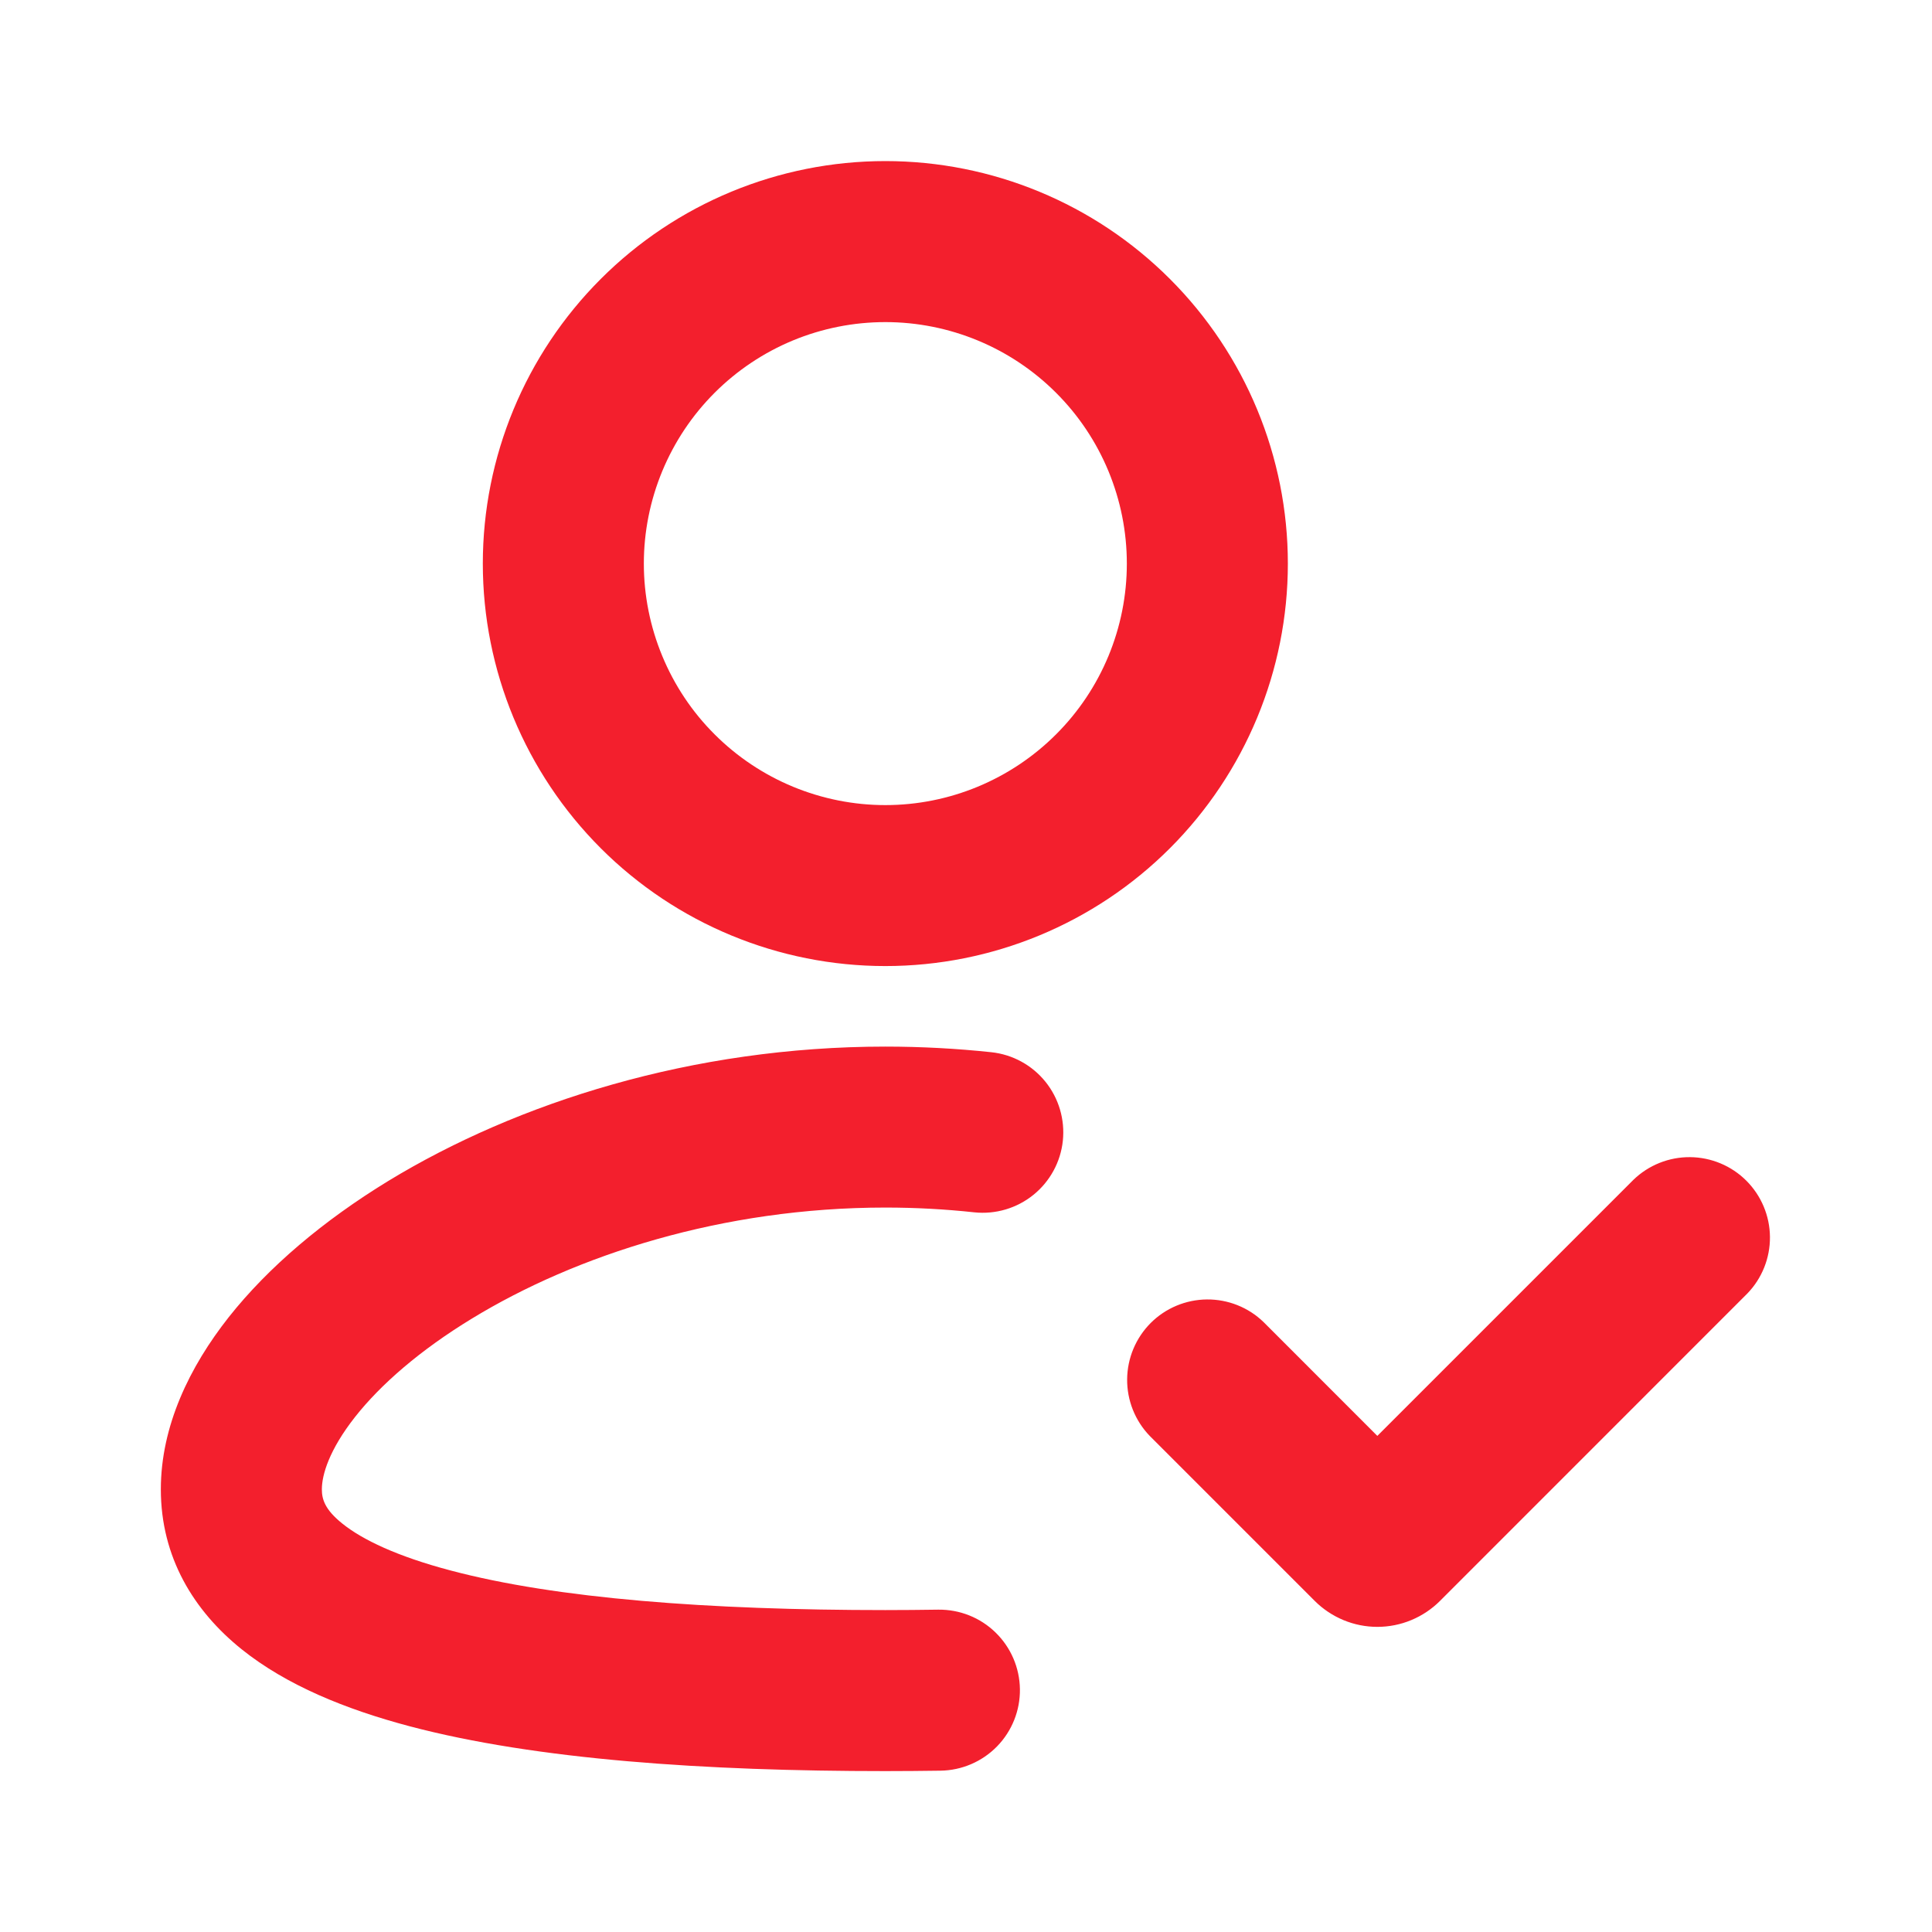 <svg width="32" height="32" viewBox="0 0 32 32" fill="none" xmlns="http://www.w3.org/2000/svg">
<g clip-path="url(#clip0_1_31706)">
<path fill-rule="evenodd" clip-rule="evenodd" d="M14.664 5.335C14.139 5.335 13.619 5.438 13.133 5.639C12.648 5.84 12.207 6.135 11.836 6.506C11.464 6.878 11.17 7.319 10.969 7.804C10.768 8.289 10.664 8.809 10.664 9.335C10.664 9.86 10.768 10.38 10.969 10.865C11.17 11.351 11.464 11.792 11.836 12.163C12.207 12.534 12.648 12.829 13.133 13.03C13.619 13.231 14.139 13.335 14.664 13.335C15.725 13.335 16.742 12.913 17.492 12.163C18.243 11.413 18.664 10.396 18.664 9.335C18.664 8.274 18.243 7.256 17.492 6.506C16.742 5.756 15.725 5.335 14.664 5.335ZM7.997 9.335C7.997 7.567 8.7 5.871 9.95 4.621C11.2 3.37 12.896 2.668 14.664 2.668C16.432 2.668 18.128 3.37 19.378 4.621C20.628 5.871 21.331 7.567 21.331 9.335C21.331 11.103 20.628 12.798 19.378 14.049C18.128 15.299 16.432 16.001 14.664 16.001C12.896 16.001 11.2 15.299 9.95 14.049C8.7 12.798 7.997 11.103 7.997 9.335ZM5.881 23.469C5.451 24.016 5.331 24.429 5.331 24.668C5.331 24.831 5.38 25.003 5.671 25.236C6.003 25.503 6.58 25.779 7.463 26.012C9.22 26.479 11.745 26.668 14.664 26.668C14.96 26.668 15.252 26.665 15.541 26.661C15.895 26.657 16.236 26.792 16.489 27.039C16.743 27.286 16.888 27.623 16.893 27.977C16.898 28.33 16.762 28.671 16.515 28.925C16.268 29.178 15.931 29.323 15.577 29.328C15.276 29.332 14.971 29.335 14.664 29.335C11.692 29.335 8.884 29.148 6.78 28.591C5.733 28.313 4.748 27.916 4.001 27.316C3.211 26.681 2.664 25.795 2.664 24.668C2.664 23.619 3.141 22.637 3.789 21.816C4.448 20.983 5.359 20.216 6.427 19.563C8.564 18.261 11.471 17.335 14.664 17.335C15.26 17.335 15.847 17.367 16.419 17.428C16.77 17.465 17.093 17.641 17.315 17.916C17.537 18.191 17.641 18.543 17.604 18.895C17.567 19.246 17.391 19.569 17.116 19.791C16.841 20.013 16.489 20.117 16.137 20.08C15.657 20.028 15.164 20.001 14.664 20.001C11.967 20.001 9.54 20.788 7.816 21.84C6.953 22.365 6.301 22.936 5.881 23.469ZM28.941 21.425C29.184 21.174 29.319 20.837 29.316 20.487C29.313 20.138 29.172 19.803 28.925 19.556C28.678 19.309 28.343 19.169 27.994 19.166C27.644 19.163 27.308 19.297 27.056 19.54L22.813 23.783L20.928 21.897C20.677 21.654 20.34 21.52 19.99 21.523C19.641 21.526 19.306 21.666 19.059 21.913C18.812 22.161 18.672 22.495 18.669 22.845C18.666 23.194 18.8 23.531 19.043 23.783L21.776 26.516C21.912 26.652 22.074 26.76 22.252 26.834C22.43 26.908 22.621 26.946 22.813 26.946C23.006 26.946 23.197 26.908 23.375 26.834C23.553 26.76 23.715 26.652 23.851 26.516L28.941 21.425Z" fill="#F31F2D"/>
</g>
<defs>
<clipPath id="clip0_1_31706">
<rect width="32" height="32" fill="white"/>
</clipPath>
</defs>
</svg>
